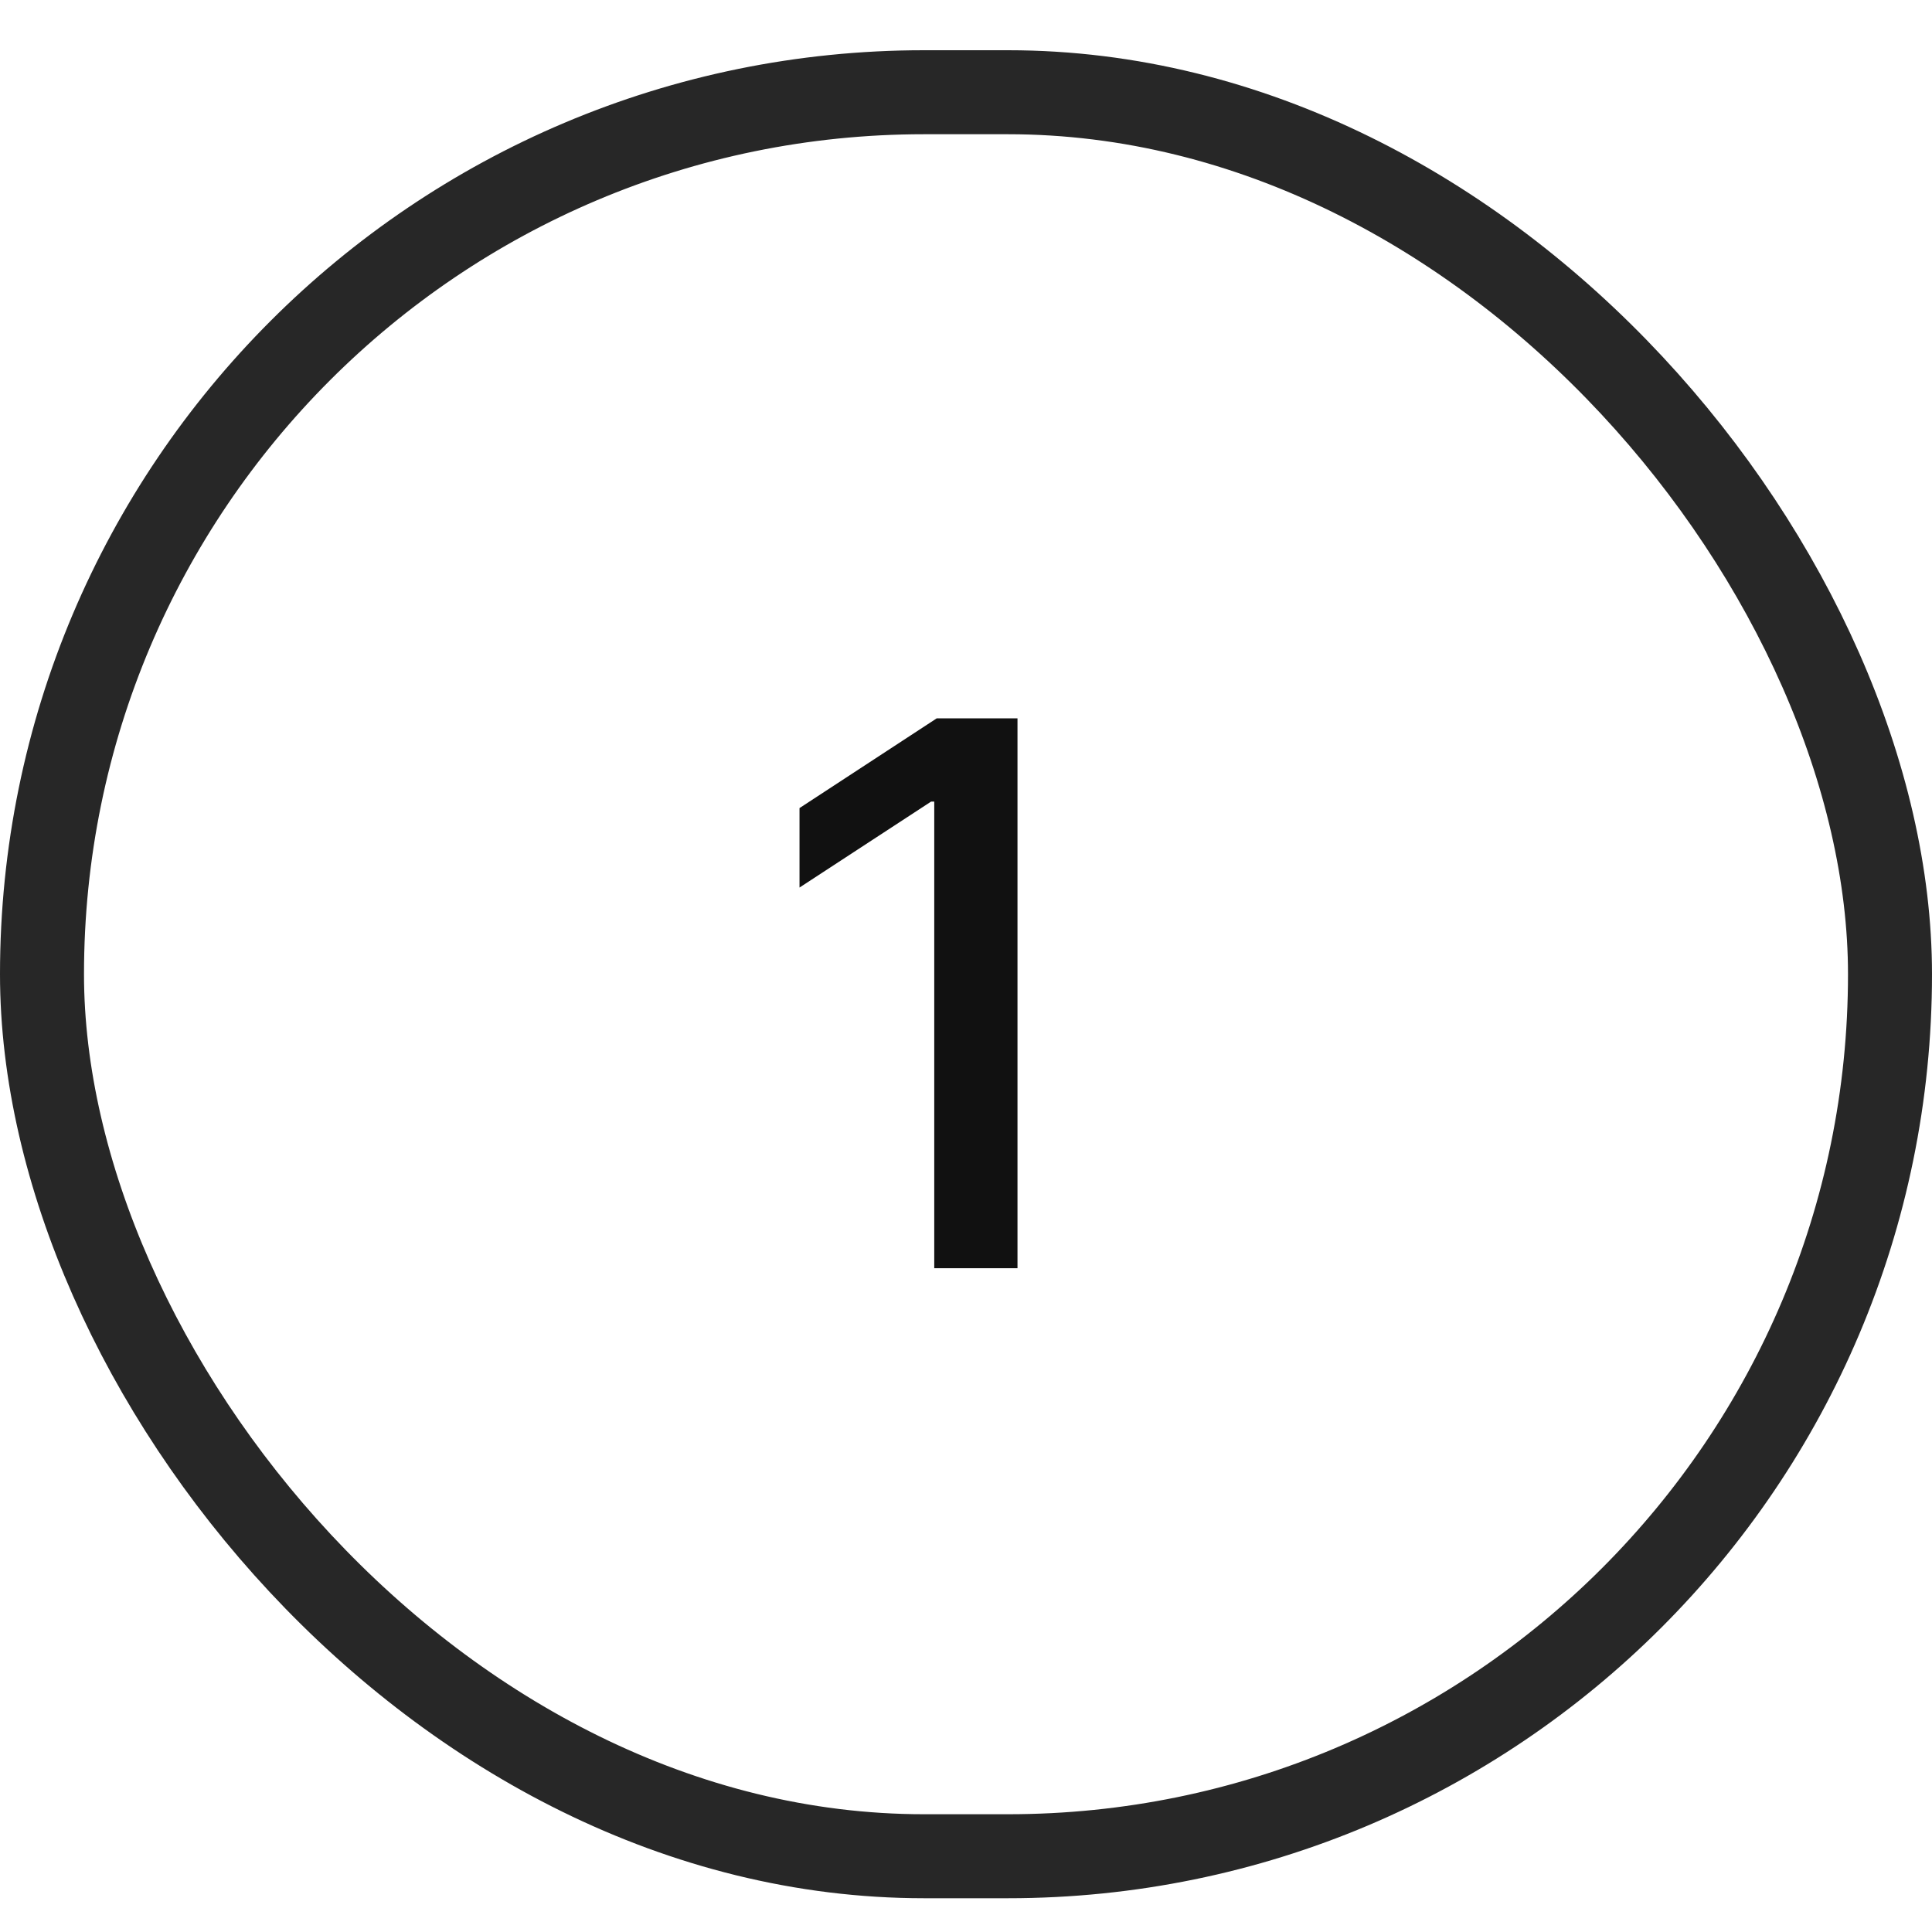 <?xml version="1.0" encoding="UTF-8"?> <svg xmlns="http://www.w3.org/2000/svg" width="23" height="23" viewBox="0 0 23 23" fill="none"><rect x="0.5" y="1.098" width="22" height="21" rx="10.5" stroke="#272727"></rect><path d="M12.113 8.552V15.098H11.122V9.543H11.084L9.518 10.566V9.62L11.151 8.552H12.113Z" fill="#111111"></path></svg> 